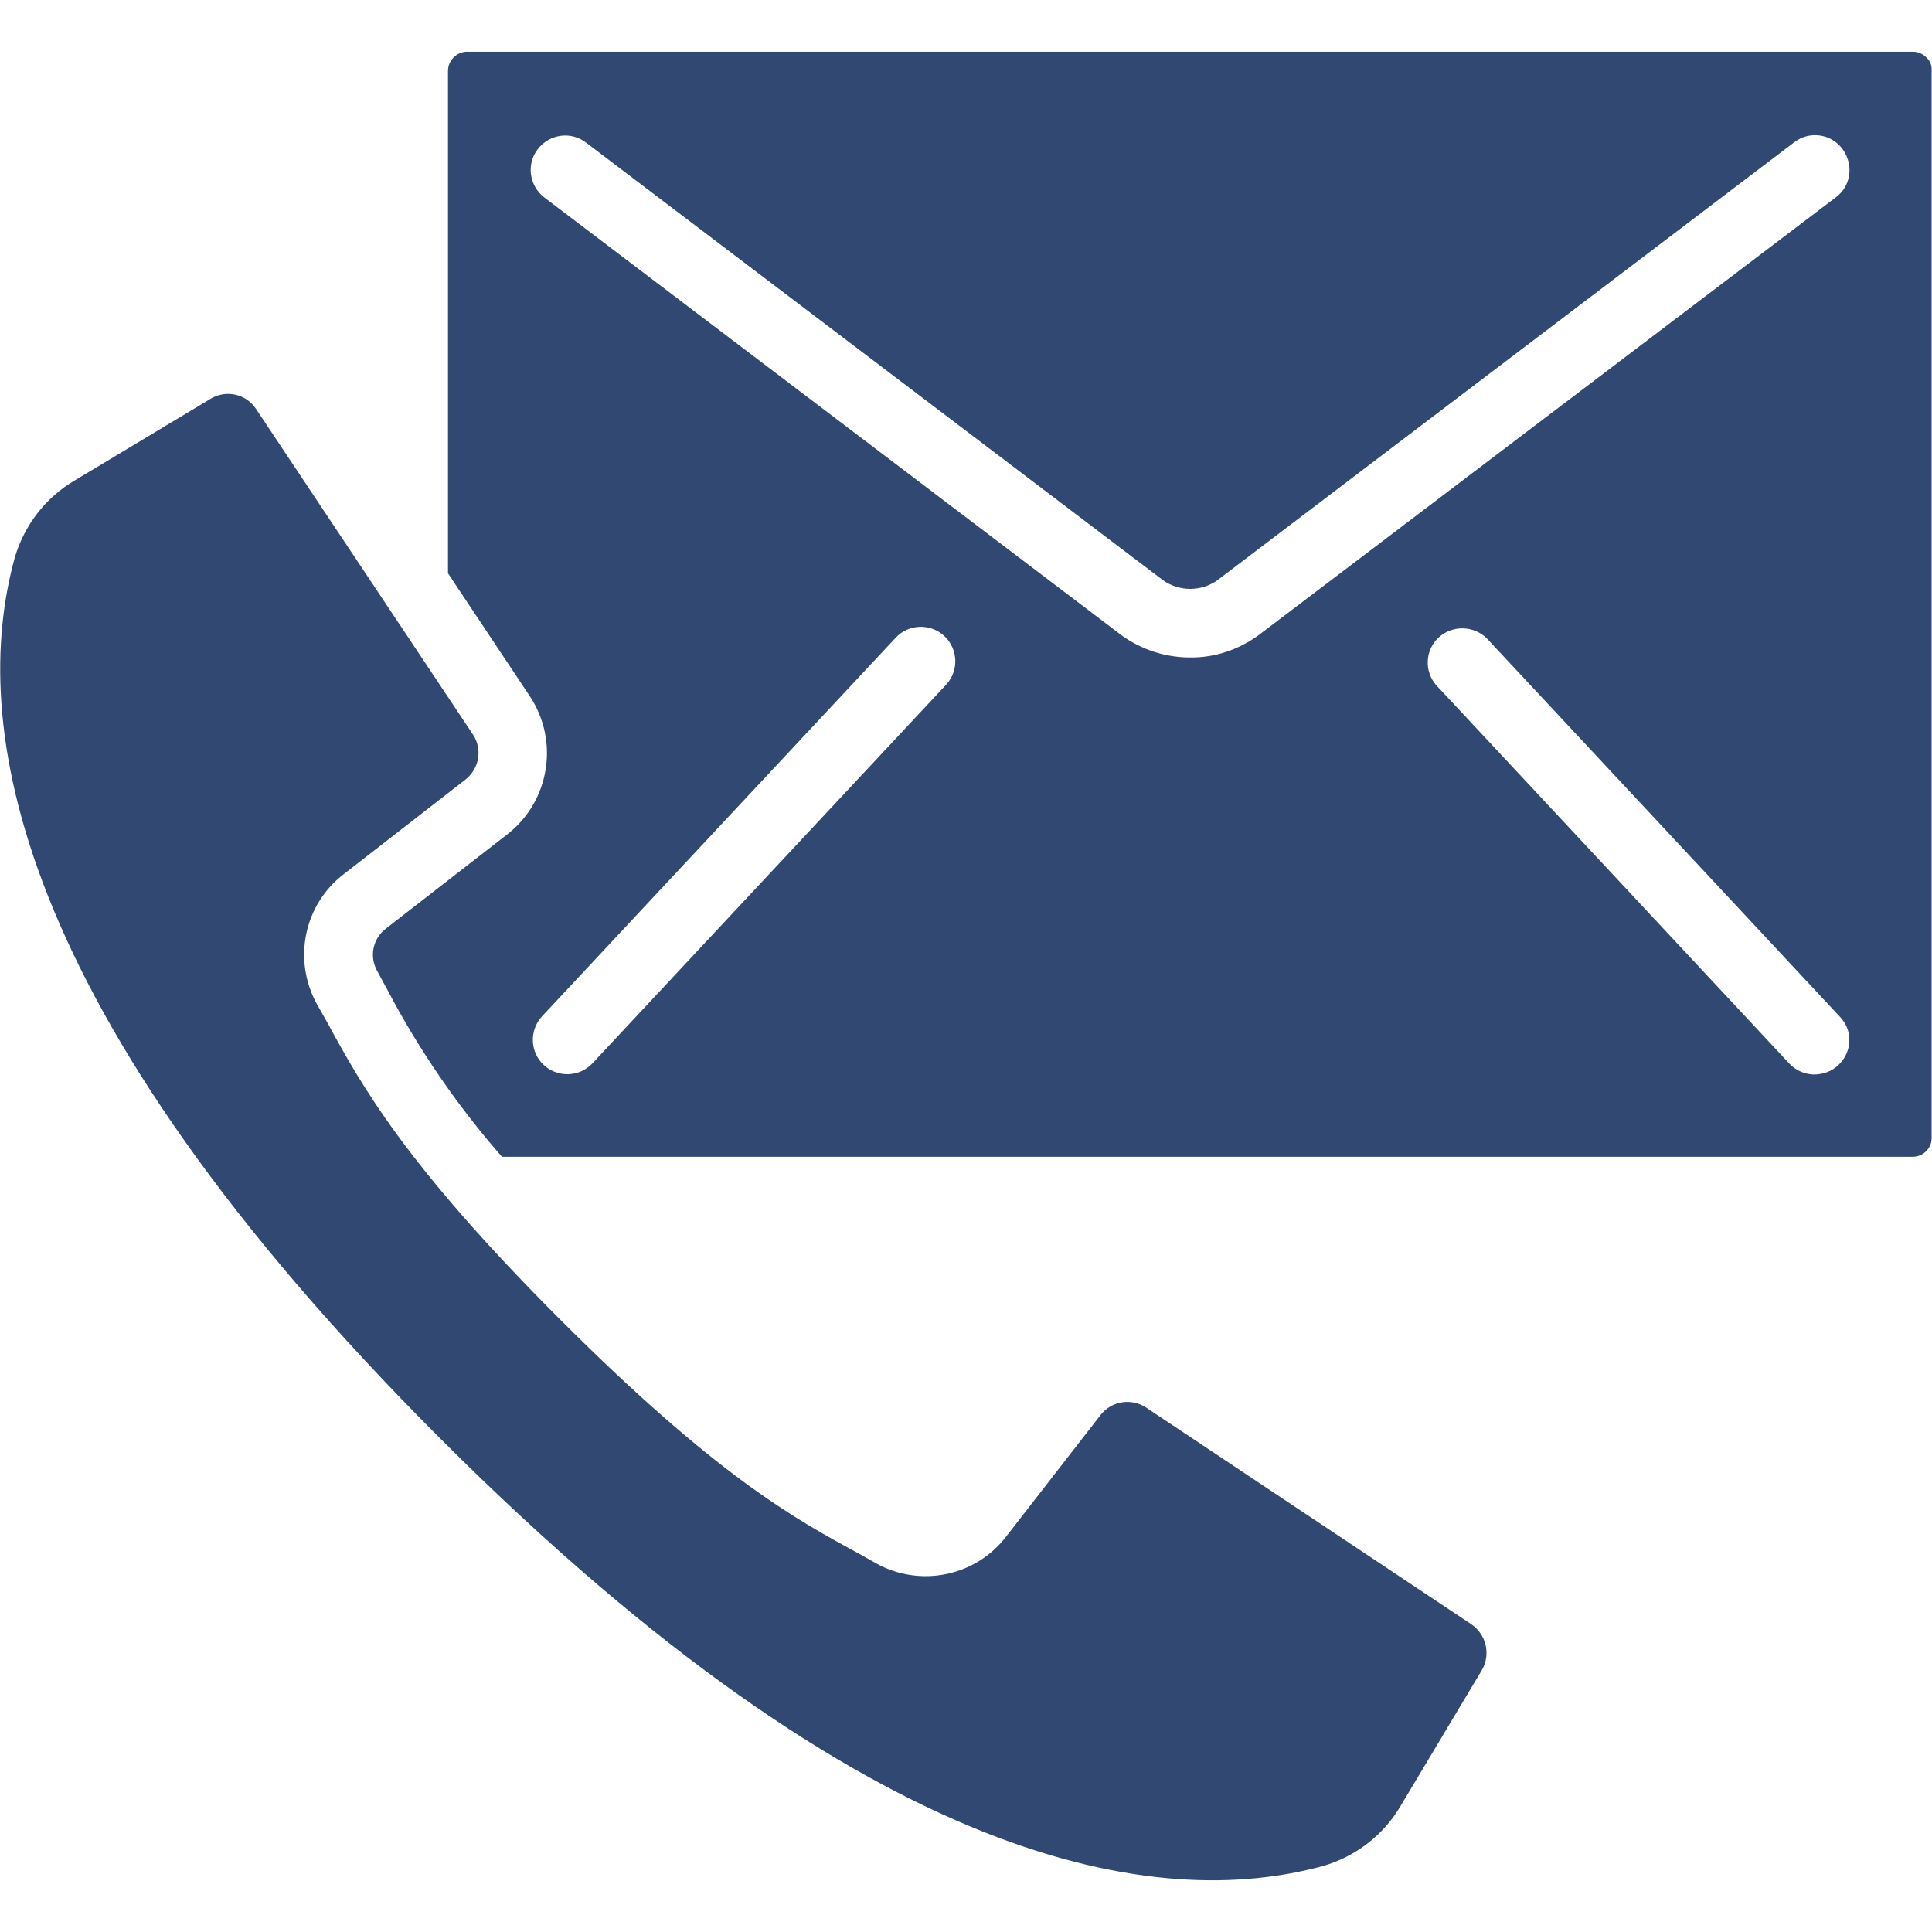 <?xml version="1.0" encoding="utf-8"?>
<!-- Generator: Adobe Illustrator 24.3.0, SVG Export Plug-In . SVG Version: 6.00 Build 0)  -->
<svg version="1.1" id="Capa_1" xmlns="http://www.w3.org/2000/svg" xmlns:xlink="http://www.w3.org/1999/xlink" x="0px" y="0px"
	 viewBox="0 0 511.9 511.9" style="enable-background:new 0 0 511.9 511.9;" xml:space="preserve">
<style type="text/css">
	.st0{fill:#314972;}
</style>
<g>
	<g>
		<g>
			<path class="st0" d="M389.9,430.4l-86.3-57.5c-3.9-2.5-9-1.7-11.9,1.9l-25.1,32.3c-8.1,10.6-22.8,13.6-34.5,7.1l-4.6-2.6
				c-16.8-9.1-37.6-20.5-79-61.9s-52.8-62.3-61.9-79l-2.6-4.6c-6.5-11.7-3.5-26.4,7.1-34.5l32.3-25.1c3.6-2.9,4.5-8,1.9-11.9
				l-57.5-86.3c-2.6-3.9-7.8-5.1-11.9-2.7l-36.1,21.7c-7.7,4.5-13.4,11.9-15.9,20.5c-11.9,43.2-1.9,118.8,113,233.6
				s190.4,124.8,233.7,113c8.6-2.5,16-8.2,20.5-15.9l21.6-36.1C395,438.3,393.8,433.1,389.9,430.4z"/>
			<path class="st0" d="M510.4,15.2c-0.9-0.9-2.2-1.5-3.6-1.5H123.8c-1.3,0-2.6,0.5-3.6,1.5c-0.9,0.9-1.5,2.2-1.5,3.6v133.1
				l21.7,32.6c7.8,11.8,5.3,27.7-5.9,36.5L102.3,246c-3.5,2.6-4.5,7.4-2.4,11.2l2.6,4.8c8.4,16,18.6,30.9,30.5,44.5h373.8
				c2.7,0,5-2.2,5-4.9V18.7C511.9,17.4,511.4,16.1,510.4,15.2z M250.7,181.4L250.7,181.4L157,281.7c-3.4,3.7-9.2,3.9-12.9,0.5
				c-3.7-3.4-3.9-9.2-0.5-12.9L237.3,169c3.4-3.7,9.2-3.9,12.9-0.5C253.9,172,254.1,177.7,250.7,181.4z M315.3,174.2
				c-6.6,0-13-2.1-18.3-6L144.2,52.3c-4-3.1-4.8-8.8-1.7-12.8c3.1-4,8.8-4.8,12.8-1.7l152.8,115.9c4.3,3.1,10.2,3.1,14.5,0
				L475.4,37.7c4-3.1,9.8-2.3,12.8,1.8s2.3,9.8-1.8,12.8L333.6,168.2C328.3,172.1,321.9,174.3,315.3,174.2z M487.1,282.2
				c-1.8,1.7-4.1,2.5-6.6,2.5c-2.4-0.1-4.7-1.1-6.4-2.9l-93.6-100.3c-3.2-3.7-2.9-9.3,0.7-12.6c3.6-3.3,9.2-3.2,12.7,0.2l93.6,100.3
				C491,273,490.8,278.7,487.1,282.2z"/>
		</g>
	</g>
</g>
</svg>

